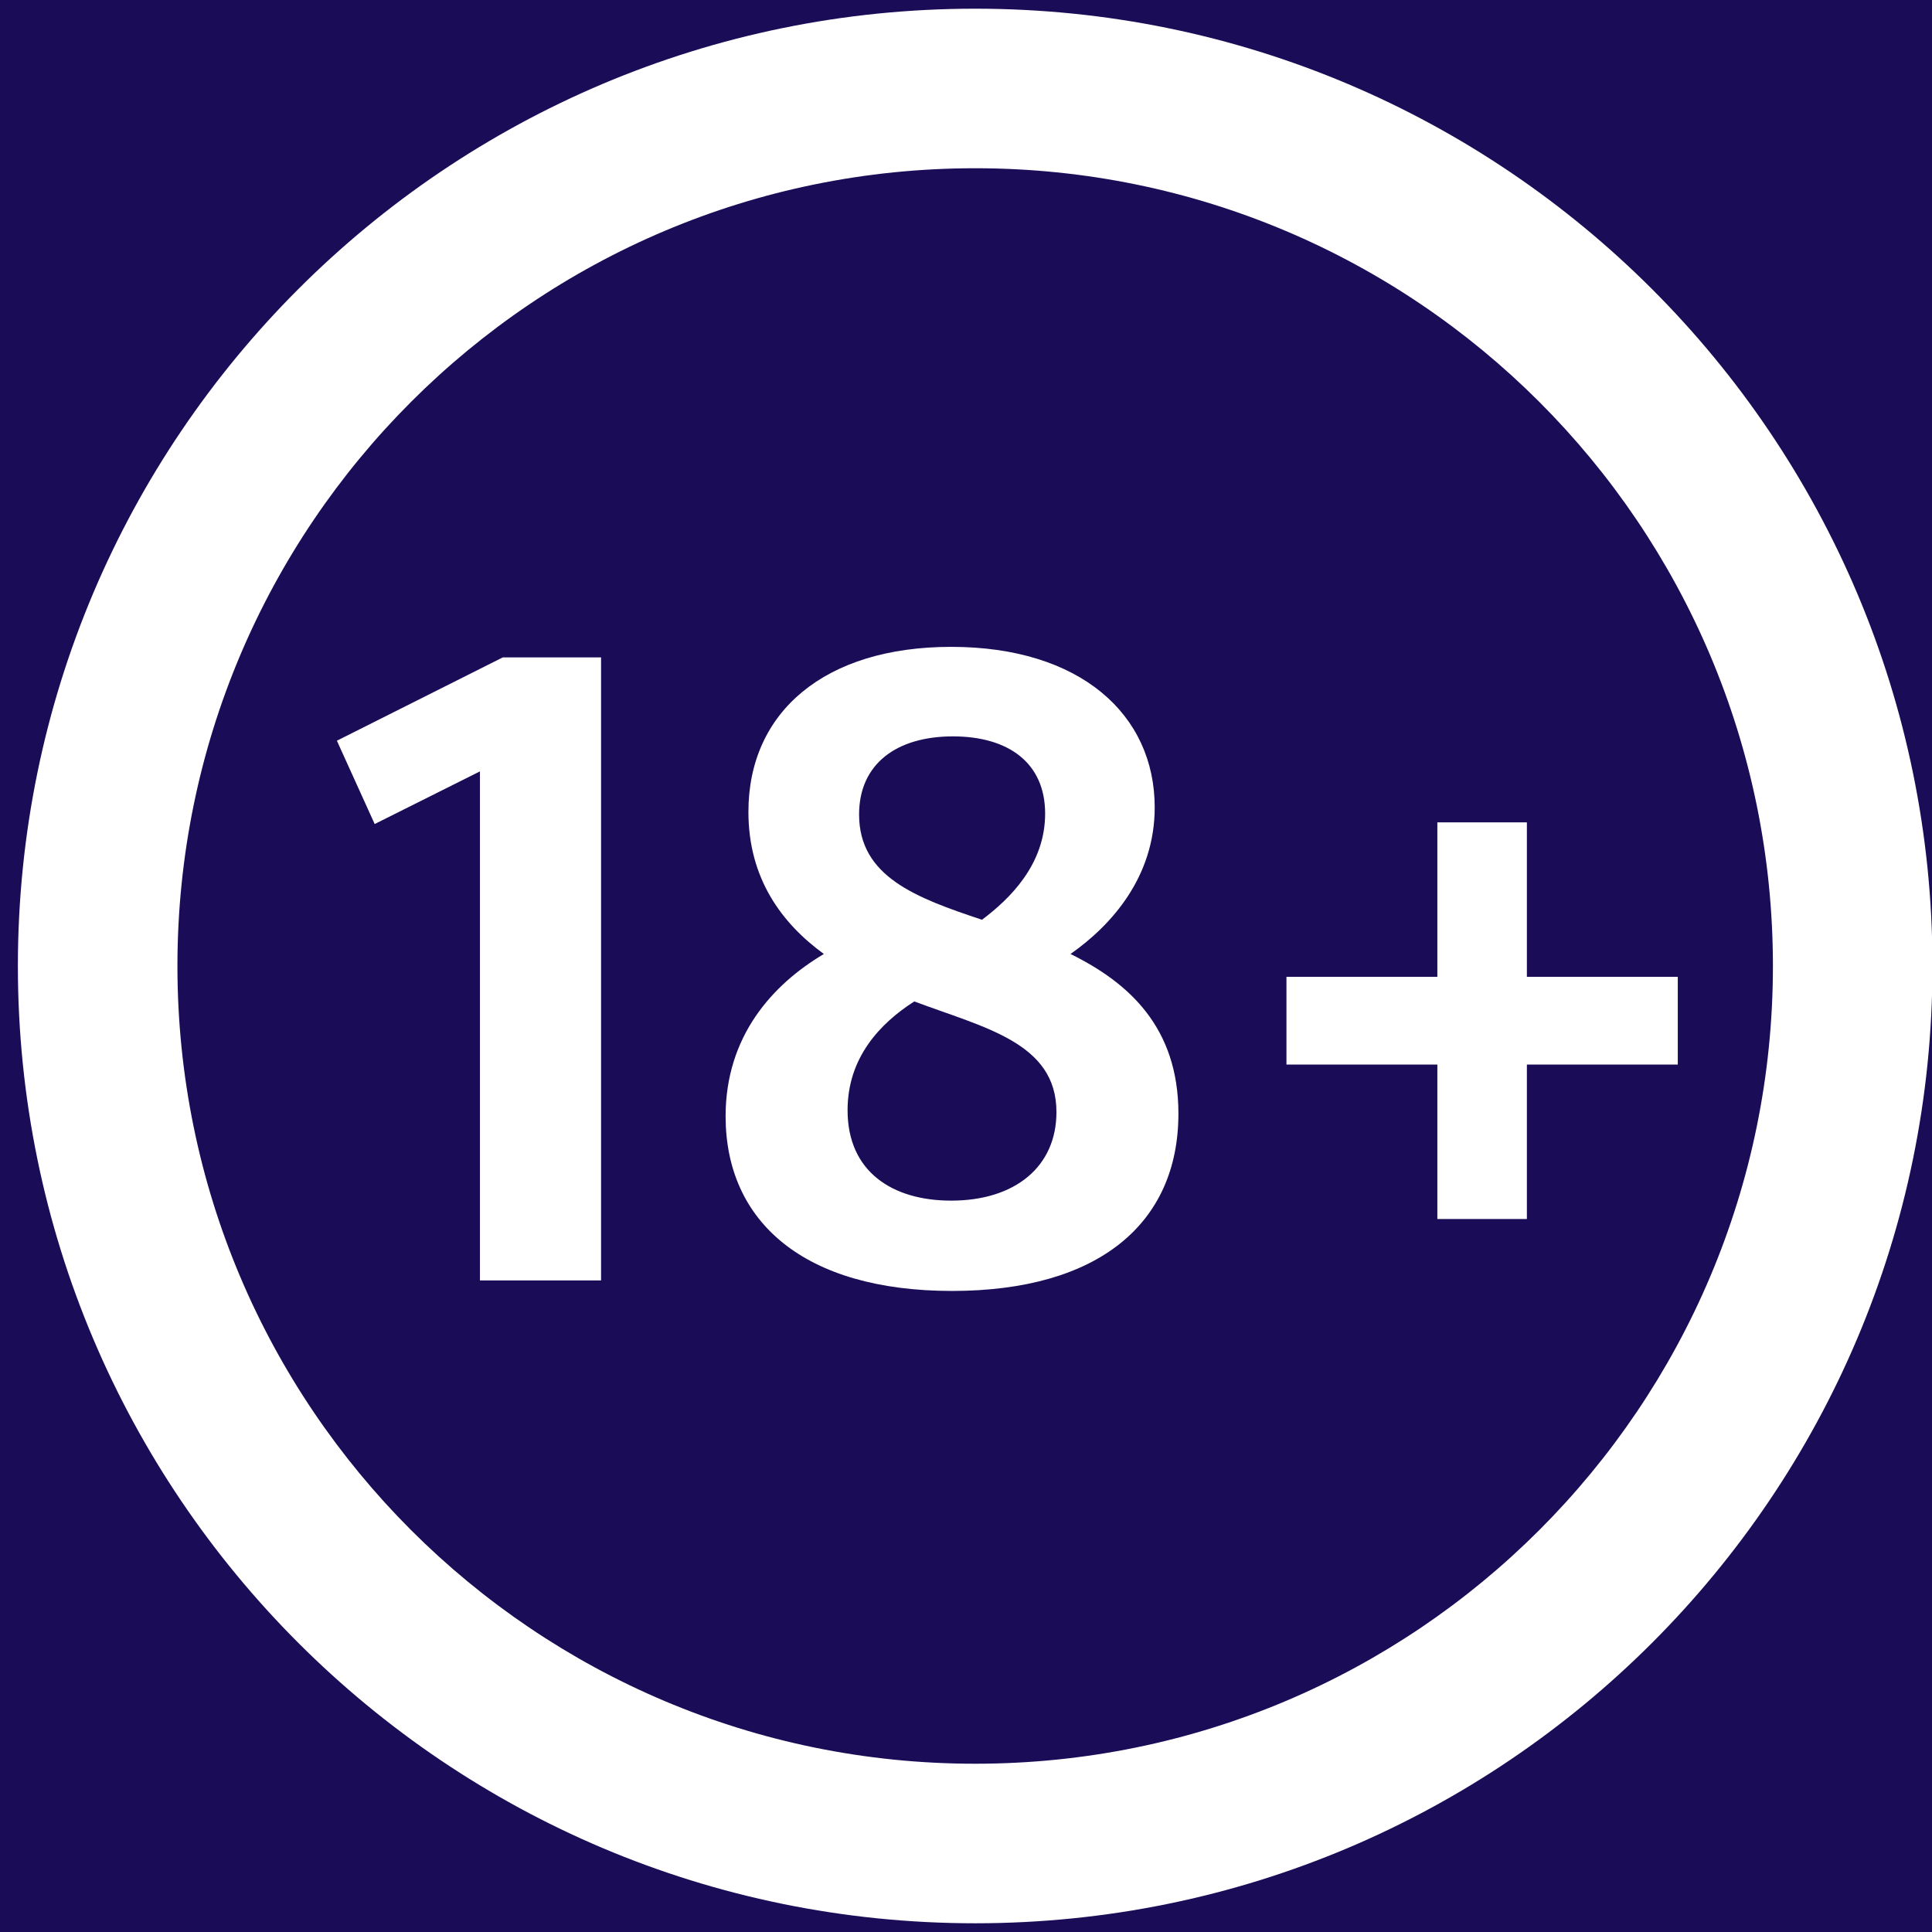 <svg width="74" height="74" viewBox="0 0 74 74" fill="none" xmlns="http://www.w3.org/2000/svg">
<rect width="74" height="74" fill="#F5F5F5"/>
<path d="M-1342 -1150C-1342 -1151.1 -1341.1 -1152 -1340 -1152H982C983.104 -1152 984 -1151.1 984 -1150V1286C984 1287.1 983.104 1288 982 1288H-1340C-1341.1 1288 -1342 1287.1 -1342 1286V-1150Z" fill="#EFEFEF"/>
<path d="M-1340 -1151H982V-1153H-1340V-1151ZM983 -1150V1286H985V-1150H983ZM982 1287H-1340V1289H982V1287ZM-1341 1286V-1150H-1343V1286H-1341ZM-1340 1287C-1340.55 1287 -1341 1286.55 -1341 1286H-1343C-1343 1287.66 -1341.66 1289 -1340 1289V1287ZM983 1286C983 1286.55 982.552 1287 982 1287V1289C983.657 1289 985 1287.66 985 1286H983ZM982 -1151C982.552 -1151 983 -1150.55 983 -1150H985C985 -1151.66 983.657 -1153 982 -1153V-1151ZM-1340 -1153C-1341.66 -1153 -1343 -1151.66 -1343 -1150H-1341C-1341 -1150.55 -1340.55 -1151 -1340 -1151V-1153Z" fill="black" fill-opacity="0.1"/>
<g clip-path="url(#clip0_778_1995)">
<rect width="1440" height="1557" transform="translate(-665 -996)" fill="#1B0C58"/>
<g clip-path="url(#clip1_778_1995)">
<path d="M23.022 49.043V25.18H19.257L12.904 28.371L14.351 31.562L18.383 29.546V49.043H23.022ZM36.466 49.446C42.081 49.446 45.136 46.857 45.136 42.656C45.136 39.362 43.252 37.648 41.003 36.54C42.581 35.433 44.228 33.582 44.228 30.926C44.228 27.361 41.372 24.776 36.432 24.776C31.594 24.776 28.666 27.263 28.666 31.095C28.666 33.65 29.943 35.365 31.556 36.54C29.574 37.716 27.792 39.698 27.792 42.758C27.796 46.793 30.788 49.446 36.466 49.446ZM37.612 35.229C35.091 34.389 32.905 33.582 32.905 31.197C32.905 29.249 34.353 28.205 36.5 28.205C38.618 28.205 40.031 29.215 40.031 31.163C40.031 33.111 38.685 34.423 37.612 35.229ZM36.432 45.987C34.179 45.987 32.464 44.879 32.464 42.524C32.464 40.508 33.708 39.197 35.019 38.357C37.709 39.367 40.464 39.935 40.464 42.592C40.468 44.676 38.889 45.987 36.432 45.987ZM58.483 46.691V40.776H64.263V37.414H58.483V31.499H55.054V37.414H49.274V40.776H55.054V46.691H58.483Z" fill="white"/>
<path fill-rule="evenodd" clip-rule="evenodd" d="M37.351 0.333C57.599 0.333 74.018 16.752 74.018 37C74.018 57.247 57.599 73.666 37.351 73.666C17.104 73.666 0.685 57.247 0.685 37C0.685 16.752 17.104 0.333 37.351 0.333ZM37.351 6.444C20.474 6.444 6.796 20.122 6.796 37C6.796 53.877 20.474 67.555 37.351 67.555C54.229 67.555 67.907 53.877 67.907 37C67.907 20.122 54.229 6.444 37.351 6.444Z" fill="white"/>
</g>
</g>
<defs>
<clipPath id="clip0_778_1995">
<rect width="1440" height="1557" fill="white" transform="translate(-665 -996)"/>
</clipPath>
<clipPath id="clip1_778_1995">
<rect width="73.333" height="73.333" fill="white" transform="translate(0.667 0.333)"/>
</clipPath>
</defs>
</svg>
